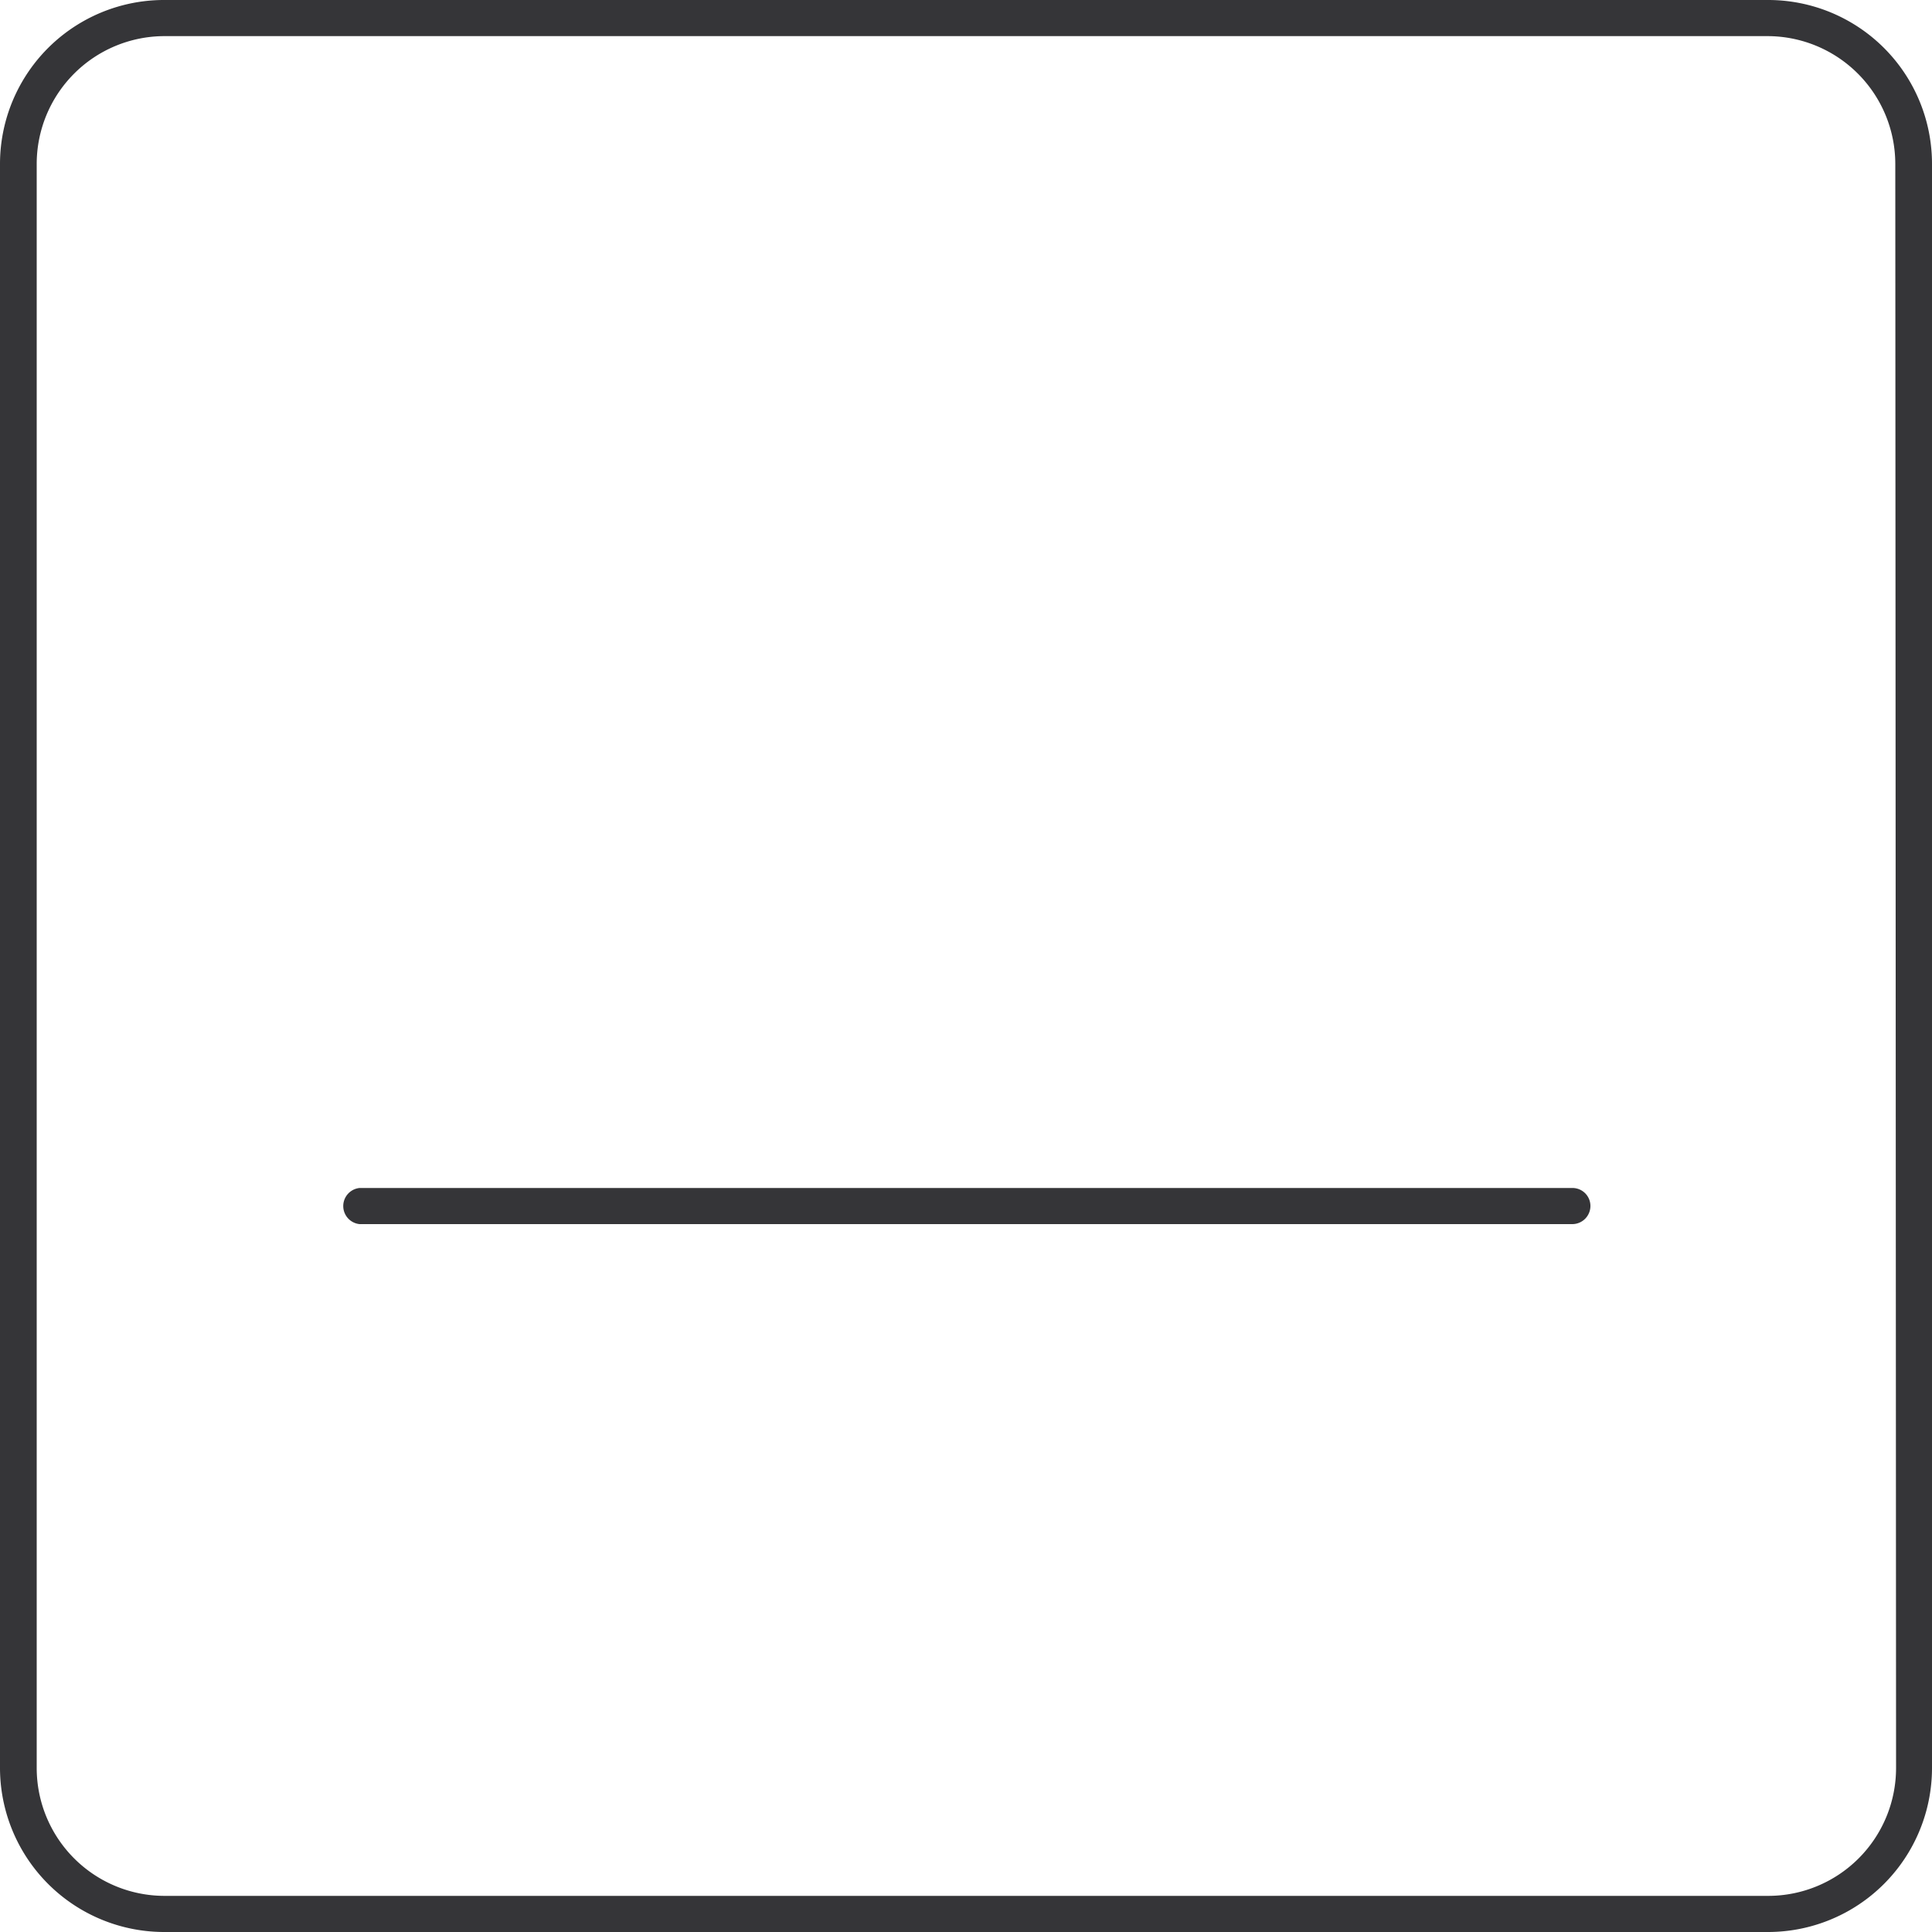 <svg id="Слой_1" data-name="Слой 1" xmlns="http://www.w3.org/2000/svg" viewBox="0 0 100 100"><defs><style>.cls-1{fill:#353538;}</style></defs><path class="cls-1" d="M91.52,0h-83A8.49,8.49,0,0,0,0,8.48v83A8.5,8.5,0,0,0,8.48,100h83A8.49,8.49,0,0,0,100,91.52v-83A8.48,8.48,0,0,0,91.52,0m6.62,91.52a6.62,6.62,0,0,1-6.62,6.61h-83a6.62,6.62,0,0,1-6.62-6.61v-83A6.62,6.62,0,0,1,8.48,1.87h83a6.62,6.62,0,0,1,6.62,6.61ZM82.32,62.42a.94.94,0,0,1-.93.94H18.61a.94.94,0,0,1,0-1.87H81.39a.93.93,0,0,1,.93.93"/></svg>